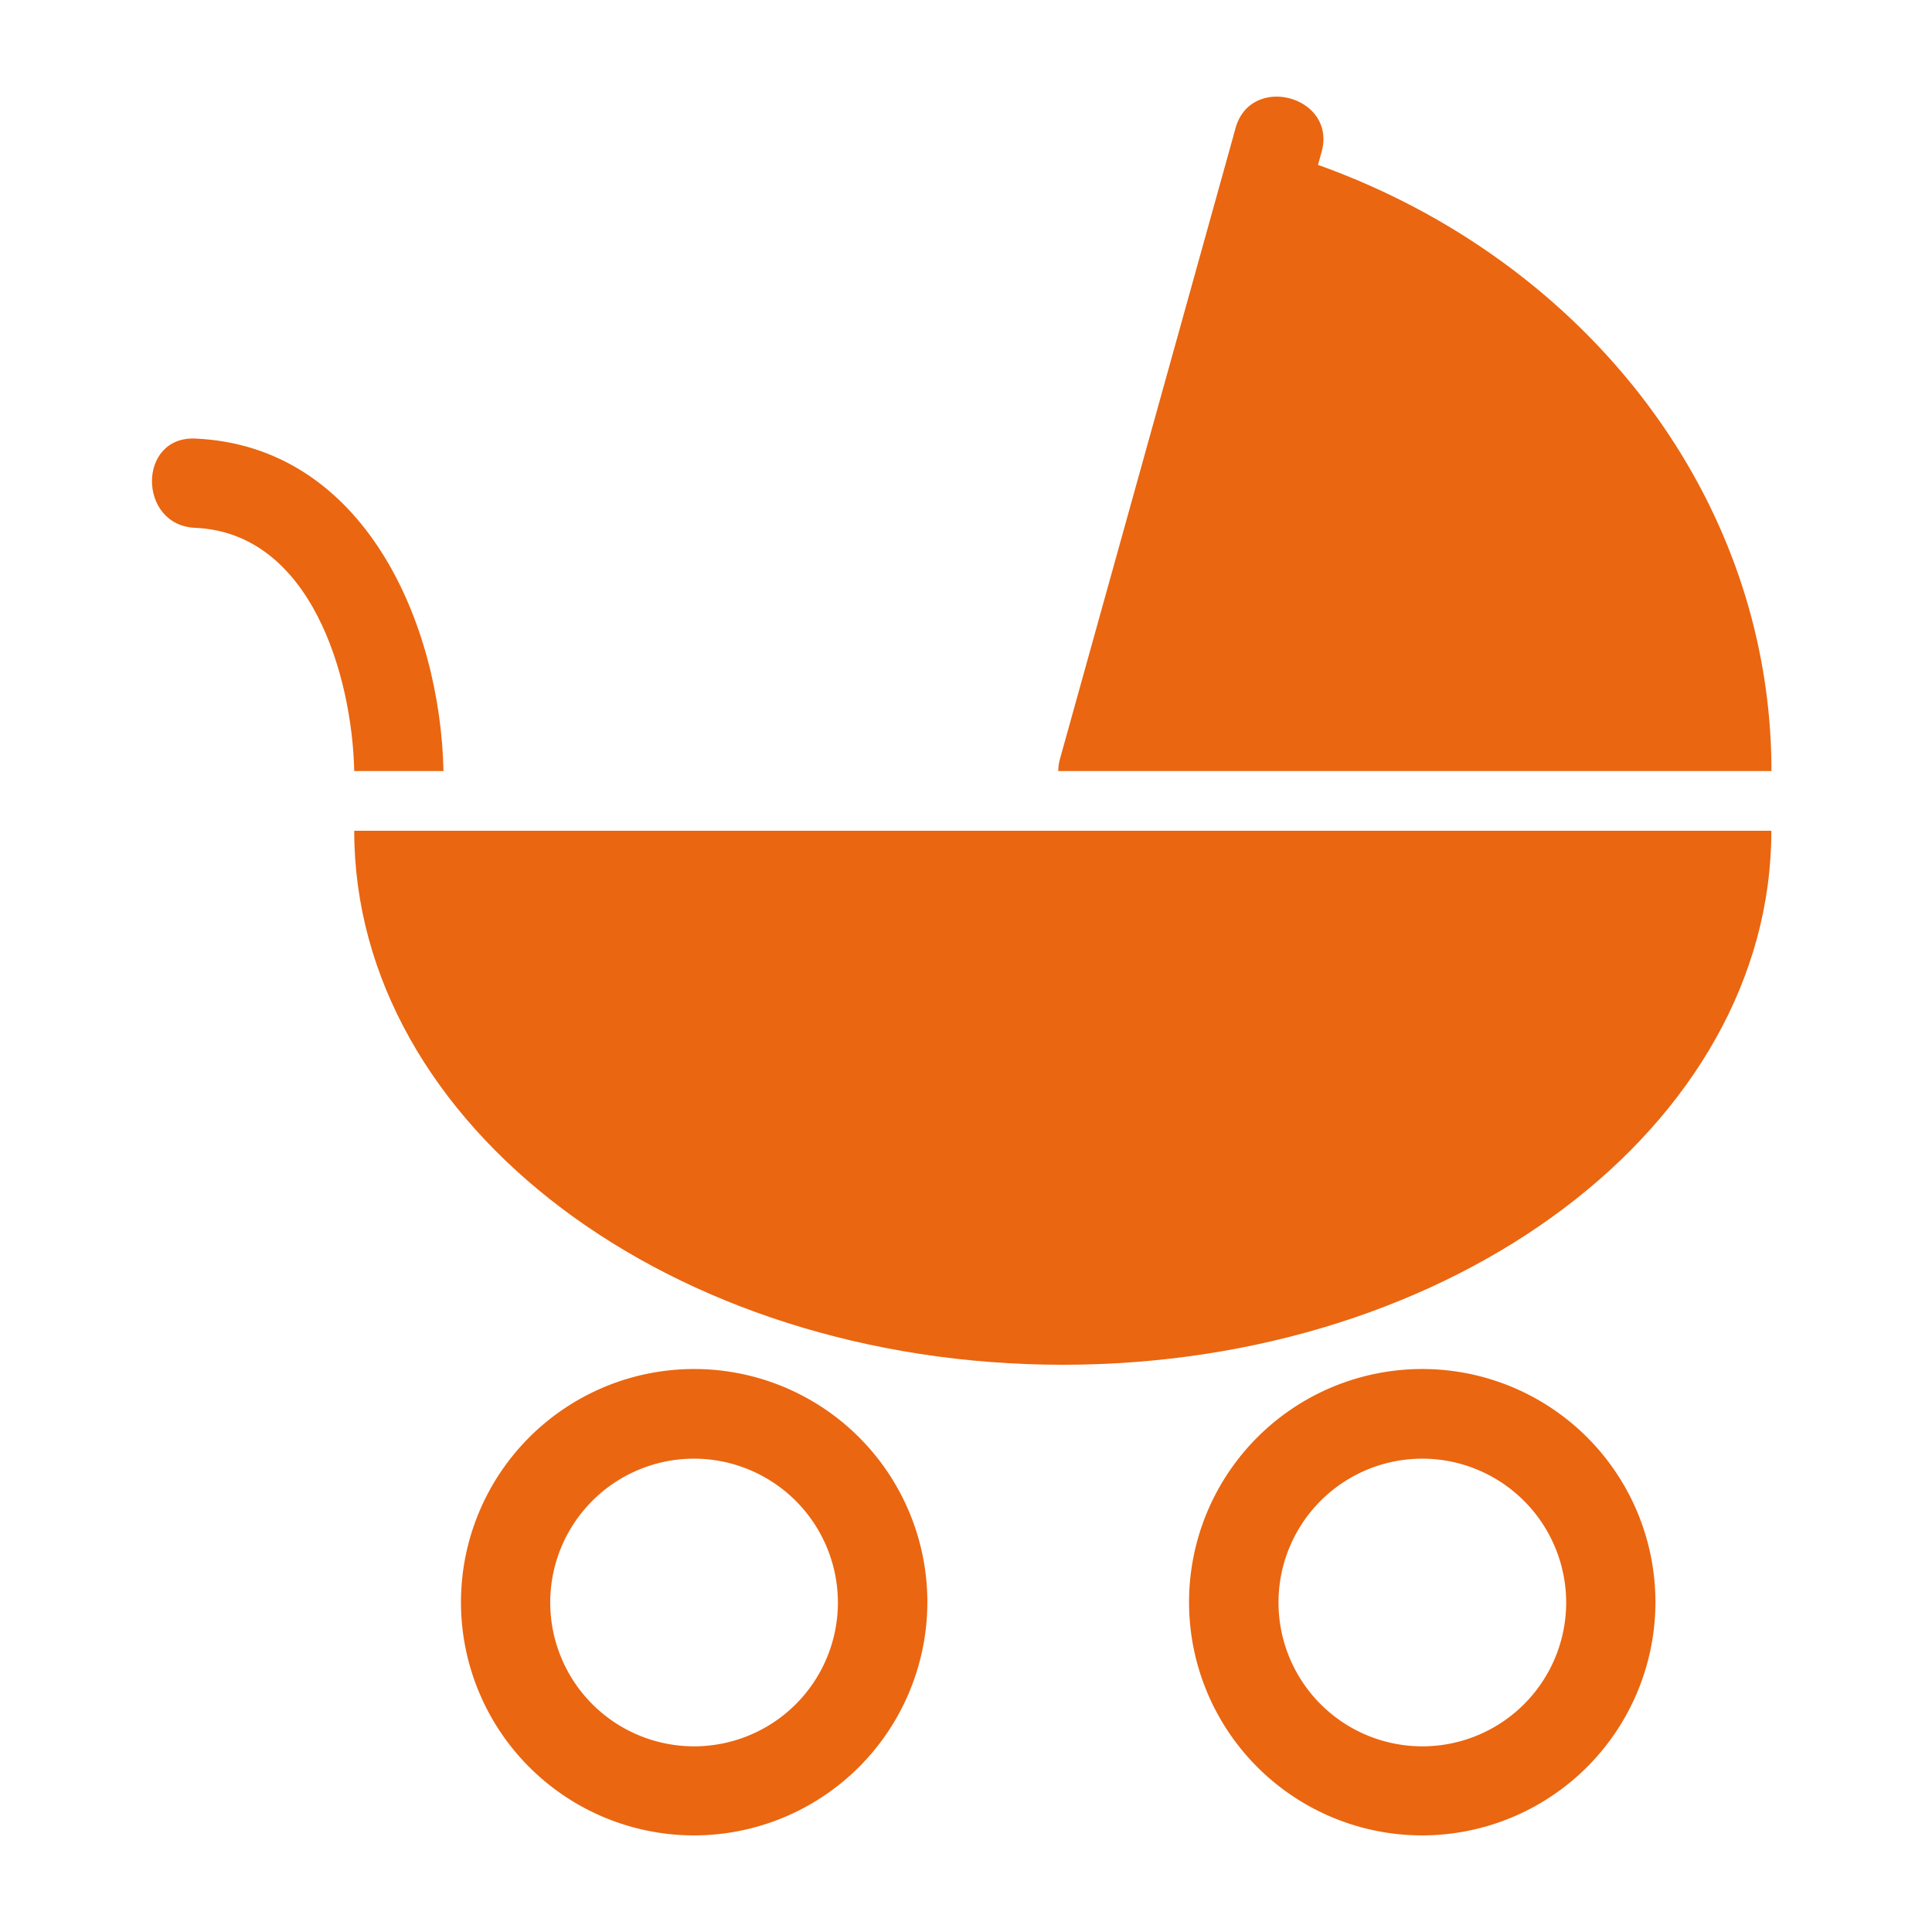 <svg id="Calque_1" data-name="Calque 1" xmlns="http://www.w3.org/2000/svg" viewBox="0 0 200 200"><path d="M36.67,86c0,30.53,32.84,55.28,73.35,55.28S183.37,116.54,183.37,86Z" style="fill:#ea6610"/><path d="M71.85,190A24.14,24.14,0,1,1,96,165.86,24.17,24.17,0,0,1,71.85,190Zm0-39a14.89,14.89,0,1,0,14.89,14.89A14.91,14.91,0,0,0,71.85,151Z" style="fill: #ea6610"/><path d="M147.24,190a24.14,24.14,0,1,1,24.13-24.14A24.17,24.17,0,0,1,147.24,190Zm0-39a14.89,14.89,0,1,0,14.89,14.89A14.91,14.91,0,0,0,147.24,151Z" style="fill: #ea6610"/><path d="M36.67,79.82h9.24s0,0,0,0c-.33-15.31-8.21-33.65-25.7-34.42-6-.26-5.94,9,0,9.24,12,.53,16.24,15.38,16.46,25.17Z" style="fill: #ea6610"/><path d="M136.44,17.07h0l.37-1.34c1.6-5.75-7.32-8.19-8.91-2.46l-.33,1.2L109.72,78.59a5,5,0,0,0-.17,1.23h73.83C183.37,51.27,163.91,26.88,136.44,17.07Z" style="fill: #ea6610"/></svg>